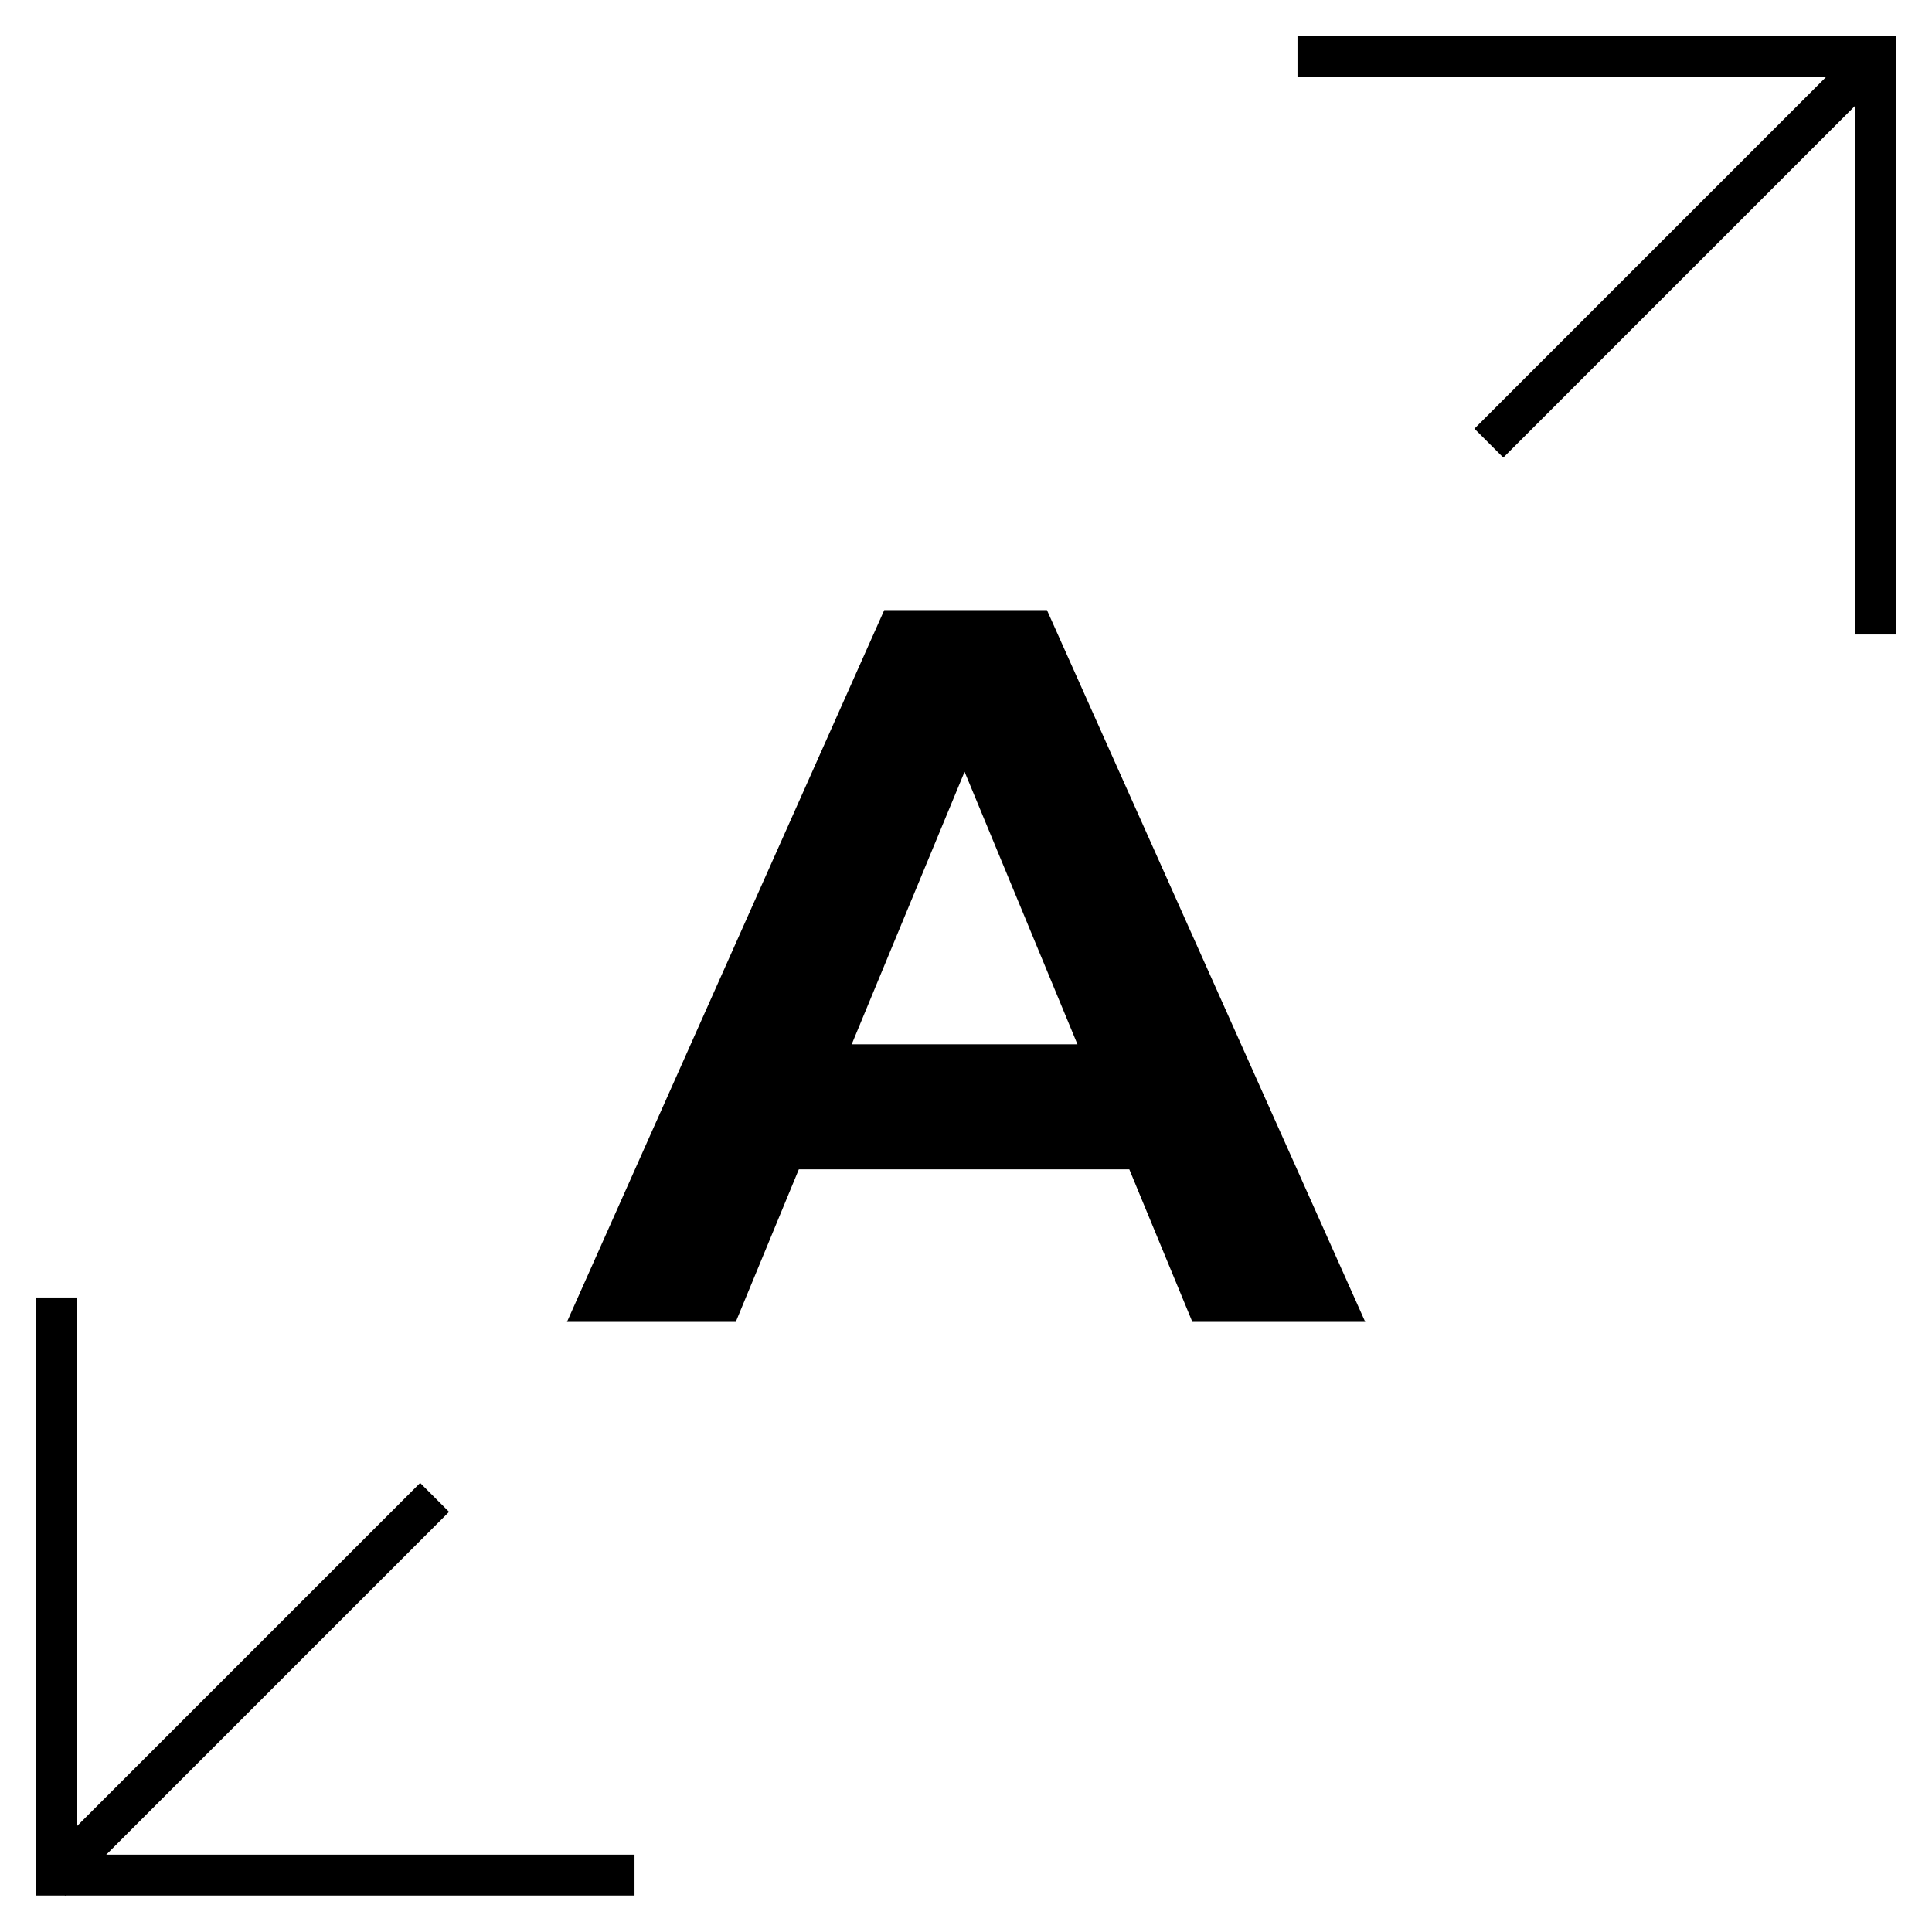 <?xml version="1.0" encoding="UTF-8"?>
<svg xmlns="http://www.w3.org/2000/svg" viewBox="0 0 95 95">
  <defs>
    <style>
      .cls-1 {
        fill: none;
        stroke: #000;
        stroke-width: 2.01px;
      }
    </style>
  </defs>
  <g id="Pfeil">
    <line class="cls-1" x1="73.21" y1="21.79" x2="92.5" y2="2.5"/>
    <polyline class="cls-1" points="92.21 31.2 92.21 2.79 63.8 2.79"/>
    <g>
      <polyline class="cls-1" points="2.79 63.8 2.79 92.2 31.2 92.2"/>
      <line class="cls-1" x1="2.5" y1="92.5" x2="21.37" y2="73.63"/>
    </g>
  </g>
  <g id="Buchstabe">
    <path d="M55.53,57.5h-16.25l-3.1,7.5h-8.3l15.6-35h8l15.65,35h-8.5l-3.1-7.5Zm-2.55-6.15l-5.55-13.4-5.55,13.4h11.1Z"/>
  </g>
</svg>